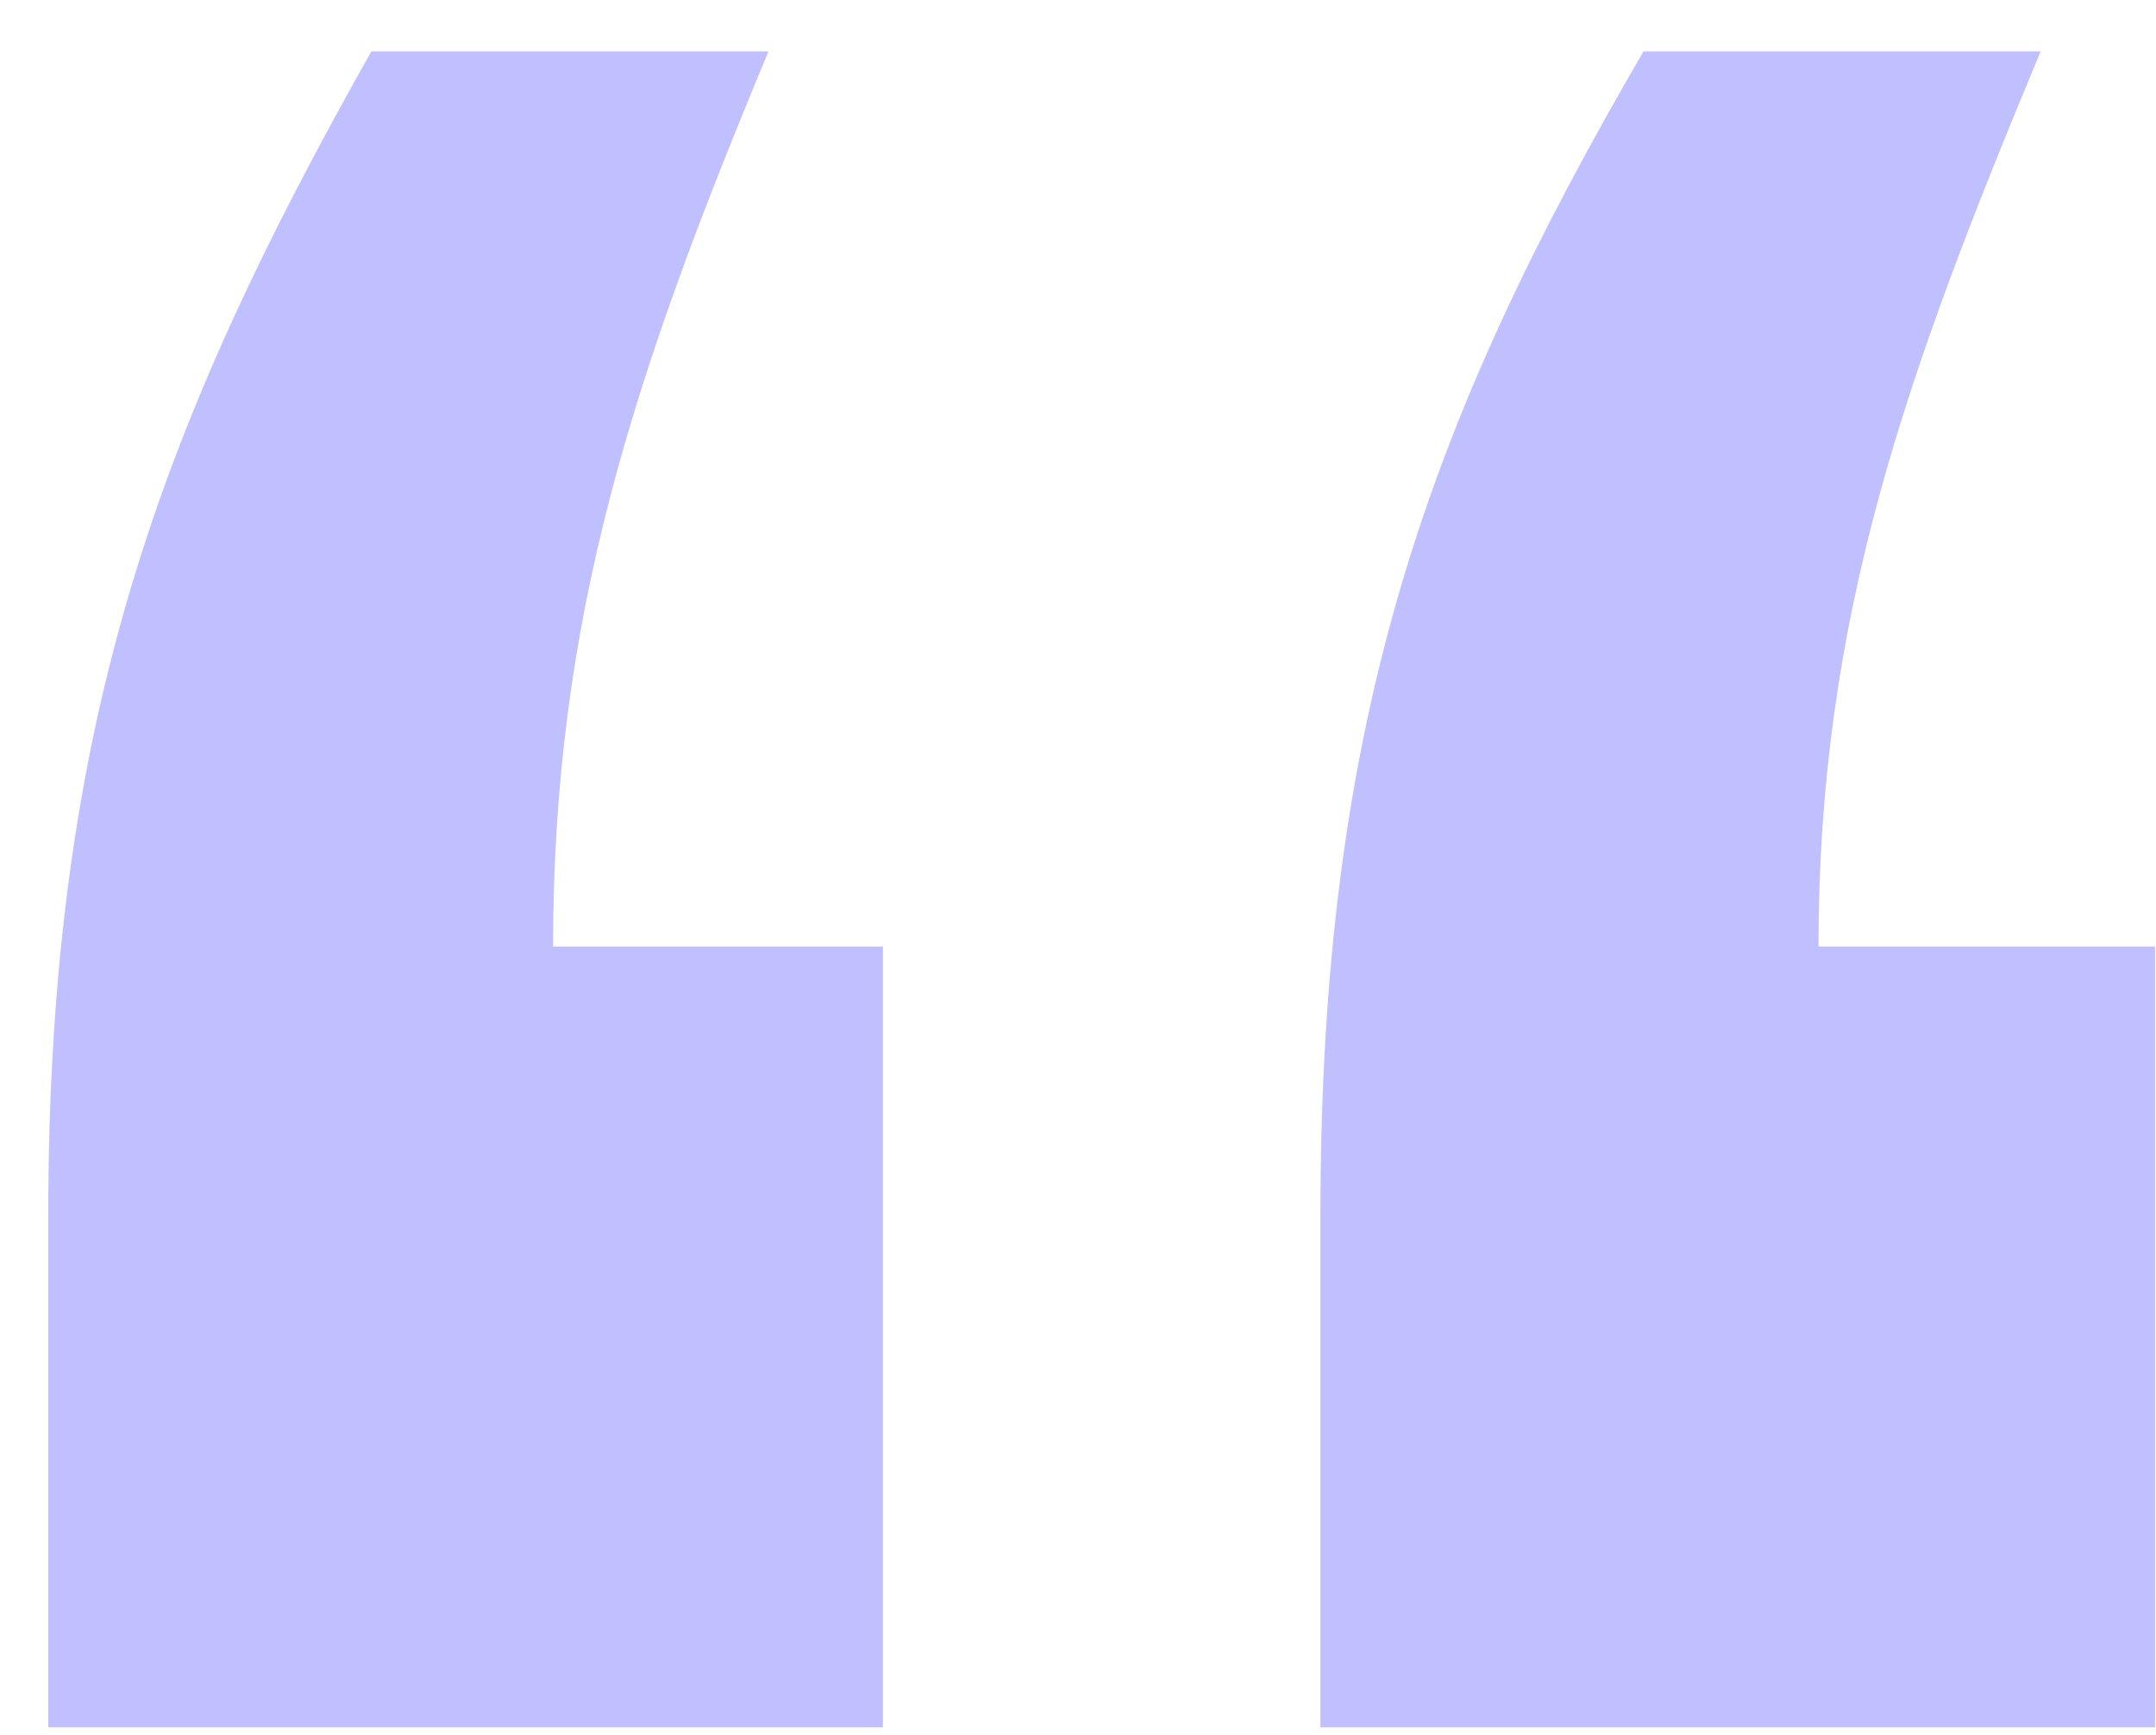 <svg width="41" height="33" viewBox="0 0 41 33" fill="none" xmlns="http://www.w3.org/2000/svg">
    <path d="M40.982 18.002V32.85H25.11V23.122C25.11 13.65 27.158 8.018 31.254 0.978H38.806C36.246 7.122 34.582 11.73 34.582 18.002H40.982ZM16.79 18.002V32.85H0.918V23.122C0.918 13.65 3.094 8.018 7.062 0.978H14.614C12.054 7.122 10.518 11.73 10.518 18.002H16.79Z" fill="#807EFF" fill-opacity="0.49"/>
</svg>
